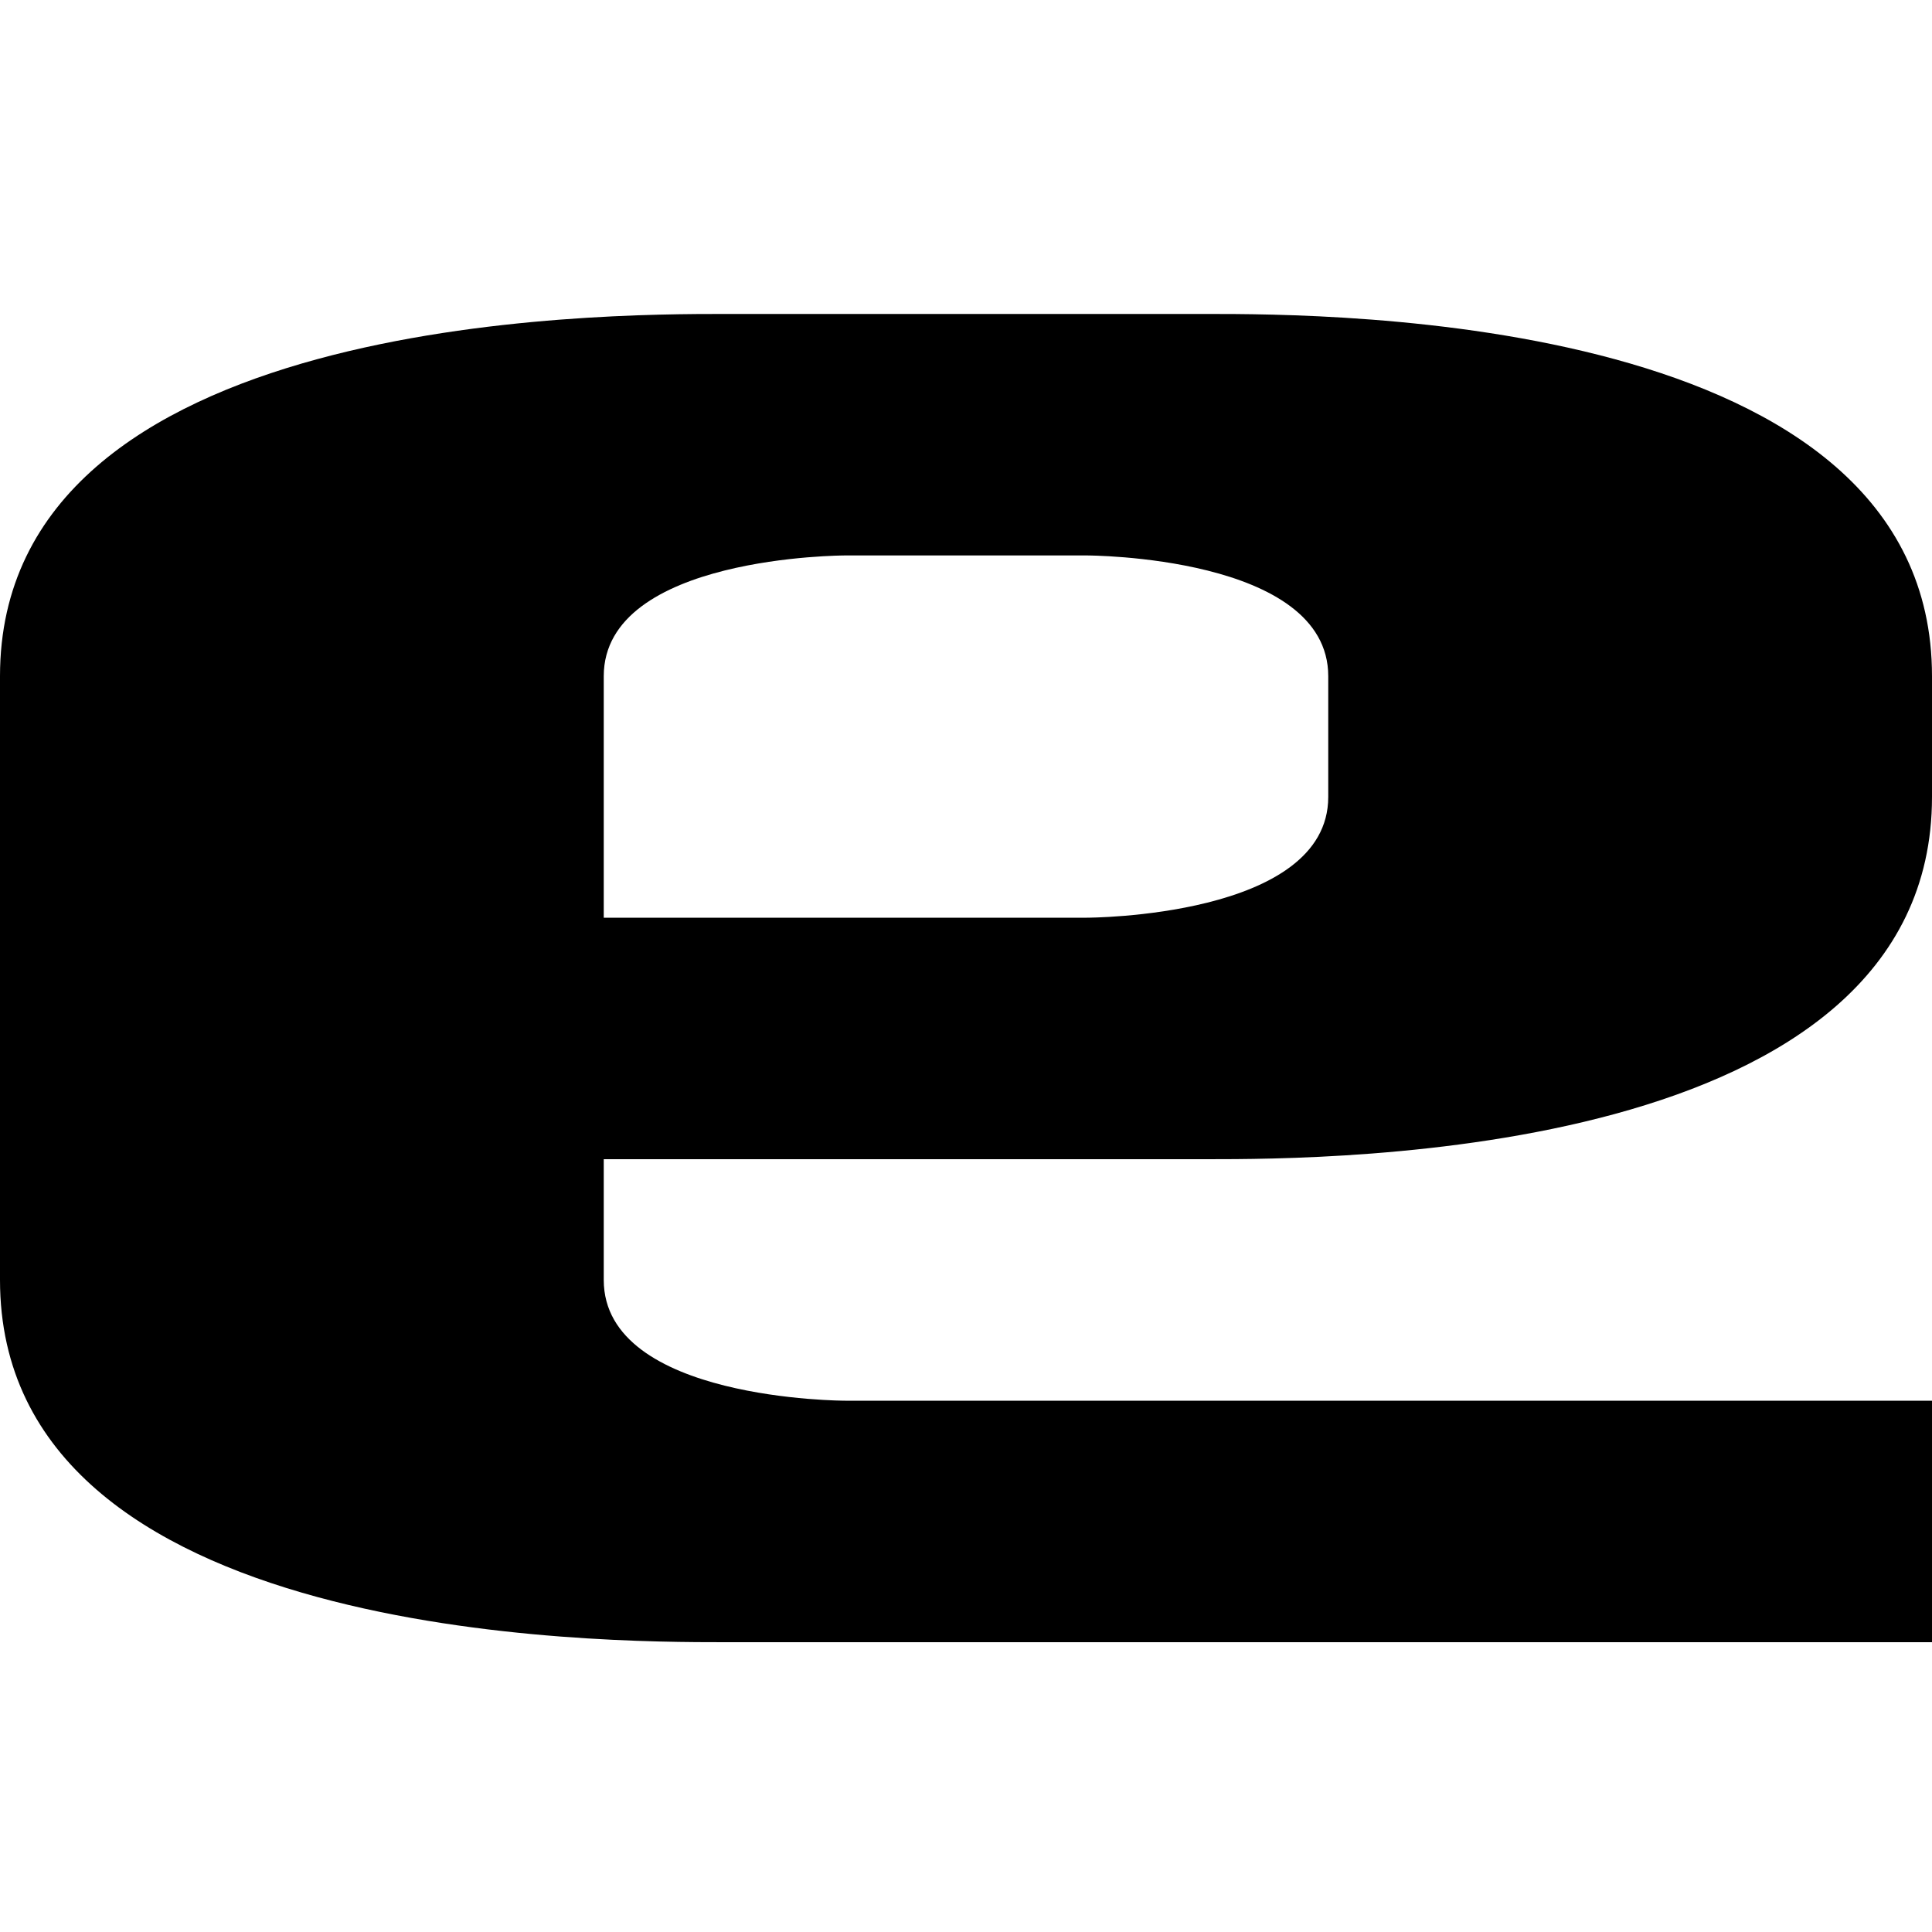 <?xml version="1.0" encoding="utf-8"?>
<!-- Generator: Adobe Illustrator 24.1.1, SVG Export Plug-In . SVG Version: 6.00 Build 0)  -->
<svg version="1.1" id="Layer_1" xmlns="http://www.w3.org/2000/svg" xmlns:xlink="http://www.w3.org/1999/xlink" x="0px" y="0px"
	 viewBox="0 0 32 32" style="enable-background:new 0 0 32 32;" xml:space="preserve">
<path d="M20,5.2h-4h-4c-2,0-12,0-12,6v4v6c0,6,10,6,12,6h20v-4H14c0,0-4,0-4-2v-2h6h4c2,0,12,0,12-6v-2C32,5.2,22,5.2,20,5.2z
	 M22,13.2c0,2-4,2-4,2h-2h-6v-4c0-2,4-2,4-2h2h2c0,0,4,0,4,2V13.2z"/>
</svg>
